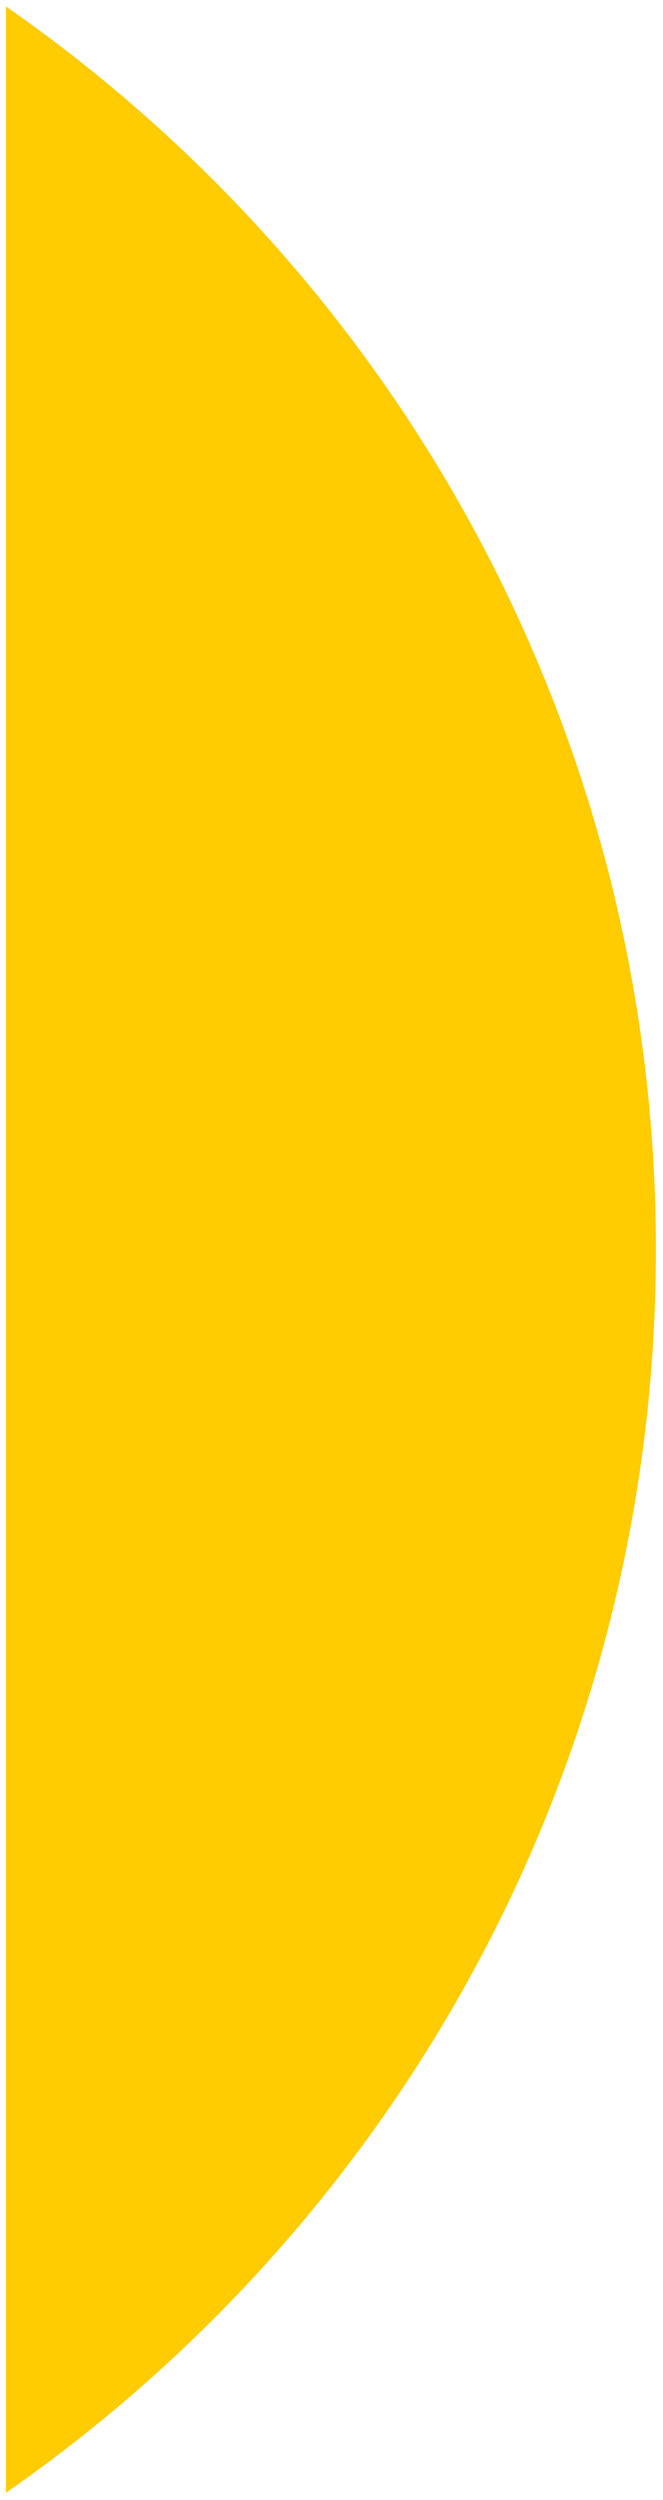 <?xml version="1.0" encoding="UTF-8"?> <svg xmlns="http://www.w3.org/2000/svg" width="73" height="275" viewBox="0 0 73 275" fill="none"> <path fill-rule="evenodd" clip-rule="evenodd" d="M0.657 0.713C43.906 30.764 72.219 80.806 72.219 137.461C72.219 194.115 43.906 244.157 0.657 274.208V0.713Z" fill="#FFCB01"></path> </svg> 